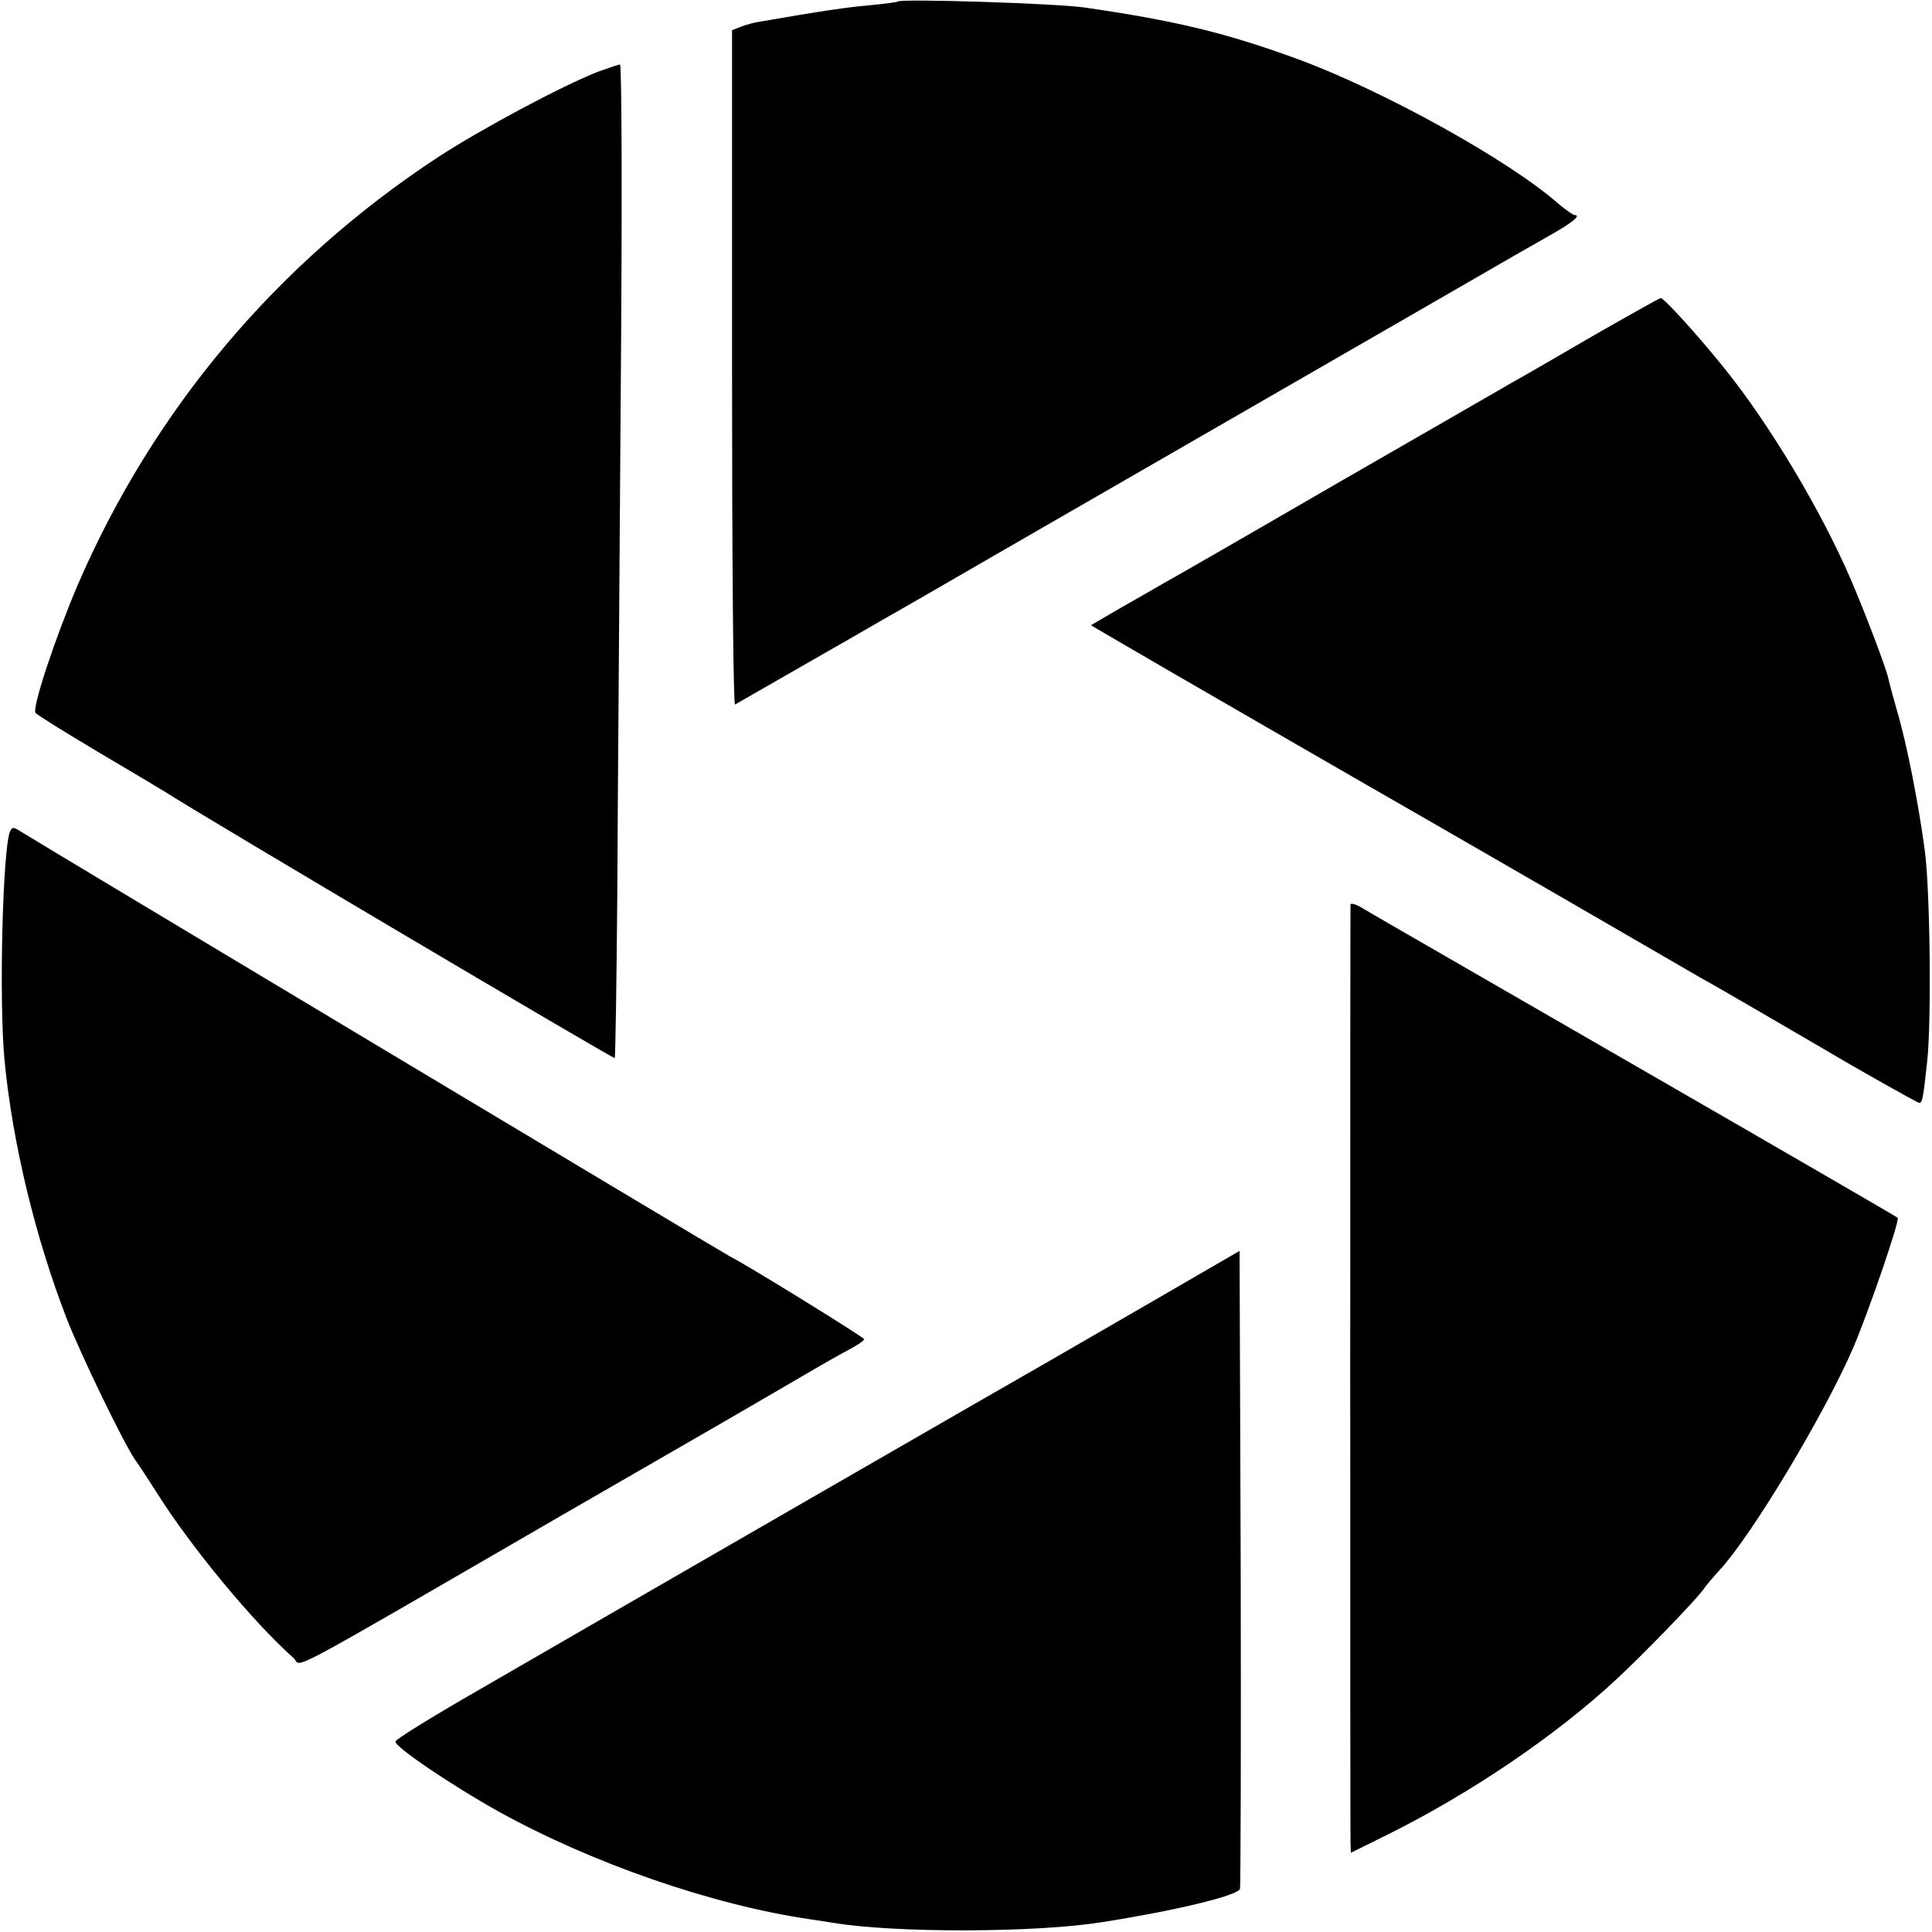 <?xml version="1.0" standalone="no"?>
<!DOCTYPE svg PUBLIC "-//W3C//DTD SVG 20010904//EN"
 "http://www.w3.org/TR/2001/REC-SVG-20010904/DTD/svg10.dtd">
<svg version="1.0" xmlns="http://www.w3.org/2000/svg"
 width="512pt" height="512pt" viewBox="0 0 512 512"
 preserveAspectRatio="xMidYMid meet">
<g transform="translate(0,512) scale(0.1,-0.1)"
fill="#000000" stroke="none">
<path d="M2379 5116 c-2 -2 -35 -6 -74 -10 -60 -5 -127 -15 -289 -43 -16 -2
-40 -9 -53 -14 l-23 -9 0 -895 c0 -493 3 -894 8 -892 15 9 355 203 385 221 18
10 154 88 302 174 484 279 845 487 1105 637 298 172 298 172 372 214 55 31 79
51 61 51 -4 0 -24 14 -43 30 -133 117 -467 301 -690 383 -191 70 -324 102
-565 137 -73 11 -487 24 -496 16z"/>
<path d="M1585 4930 c-95 -37 -310 -152 -425 -227 -426 -280 -753 -668 -954
-1133 -58 -136 -121 -324 -112 -339 3 -5 79 -52 168 -105 90 -53 170 -101 178
-106 89 -58 1186 -707 1189 -704 2 2 5 203 7 446 1 244 6 836 9 1316 4 479 3
872 -2 871 -4 0 -30 -9 -58 -19z"/>
<path d="M4220 4229 c-96 -56 -193 -112 -215 -124 -22 -13 -229 -132 -460
-265 -231 -134 -438 -253 -460 -265 -22 -13 -75 -43 -117 -67 l-77 -45 77 -45
c71 -42 693 -401 772 -446 19 -11 193 -111 385 -222 193 -112 366 -212 385
-223 39 -21 244 -141 330 -191 82 -49 234 -134 244 -138 10 -3 12 4 23 107 12
104 8 457 -6 560 -16 122 -48 285 -73 369 -11 38 -21 76 -23 85 -5 27 -61 174
-100 265 -78 181 -214 410 -336 561 -69 86 -159 185 -168 185 -3 0 -85 -46
-181 -101z"/>
<path d="M26 2915 c-19 -52 -29 -447 -14 -605 21 -219 82 -471 165 -685 38
-97 149 -326 180 -372 11 -15 37 -55 58 -88 91 -145 257 -345 363 -439 25 -22
-58 -67 712 379 422 243 487 281 655 379 39 23 87 50 108 61 20 11 37 22 37
26 0 5 -314 199 -355 219 -13 6 -1852 1108 -1881 1127 -19 12 -22 12 -28 -2z"/>
<path d="M3579 2723 c-1 -11 -1 -2450 0 -2486 l1 -27 103 51 c220 110 443 262
601 409 70 65 201 200 228 235 12 17 33 41 46 55 87 95 279 416 354 590 41 97
124 338 117 343 -2 2 -314 183 -694 402 -379 219 -705 406 -722 417 -18 11
-33 16 -34 11z"/>
<path d="M3040 1663 c-135 -78 -256 -148 -270 -156 -24 -13 -1070 -616 -1502
-866 -120 -69 -219 -130 -220 -136 -4 -13 150 -117 272 -185 247 -137 566
-248 825 -286 22 -3 51 -8 65 -10 165 -27 535 -26 710 2 192 30 359 70 366 88
2 6 3 389 2 851 l-3 840 -245 -142z"/>
</g>
</svg>
